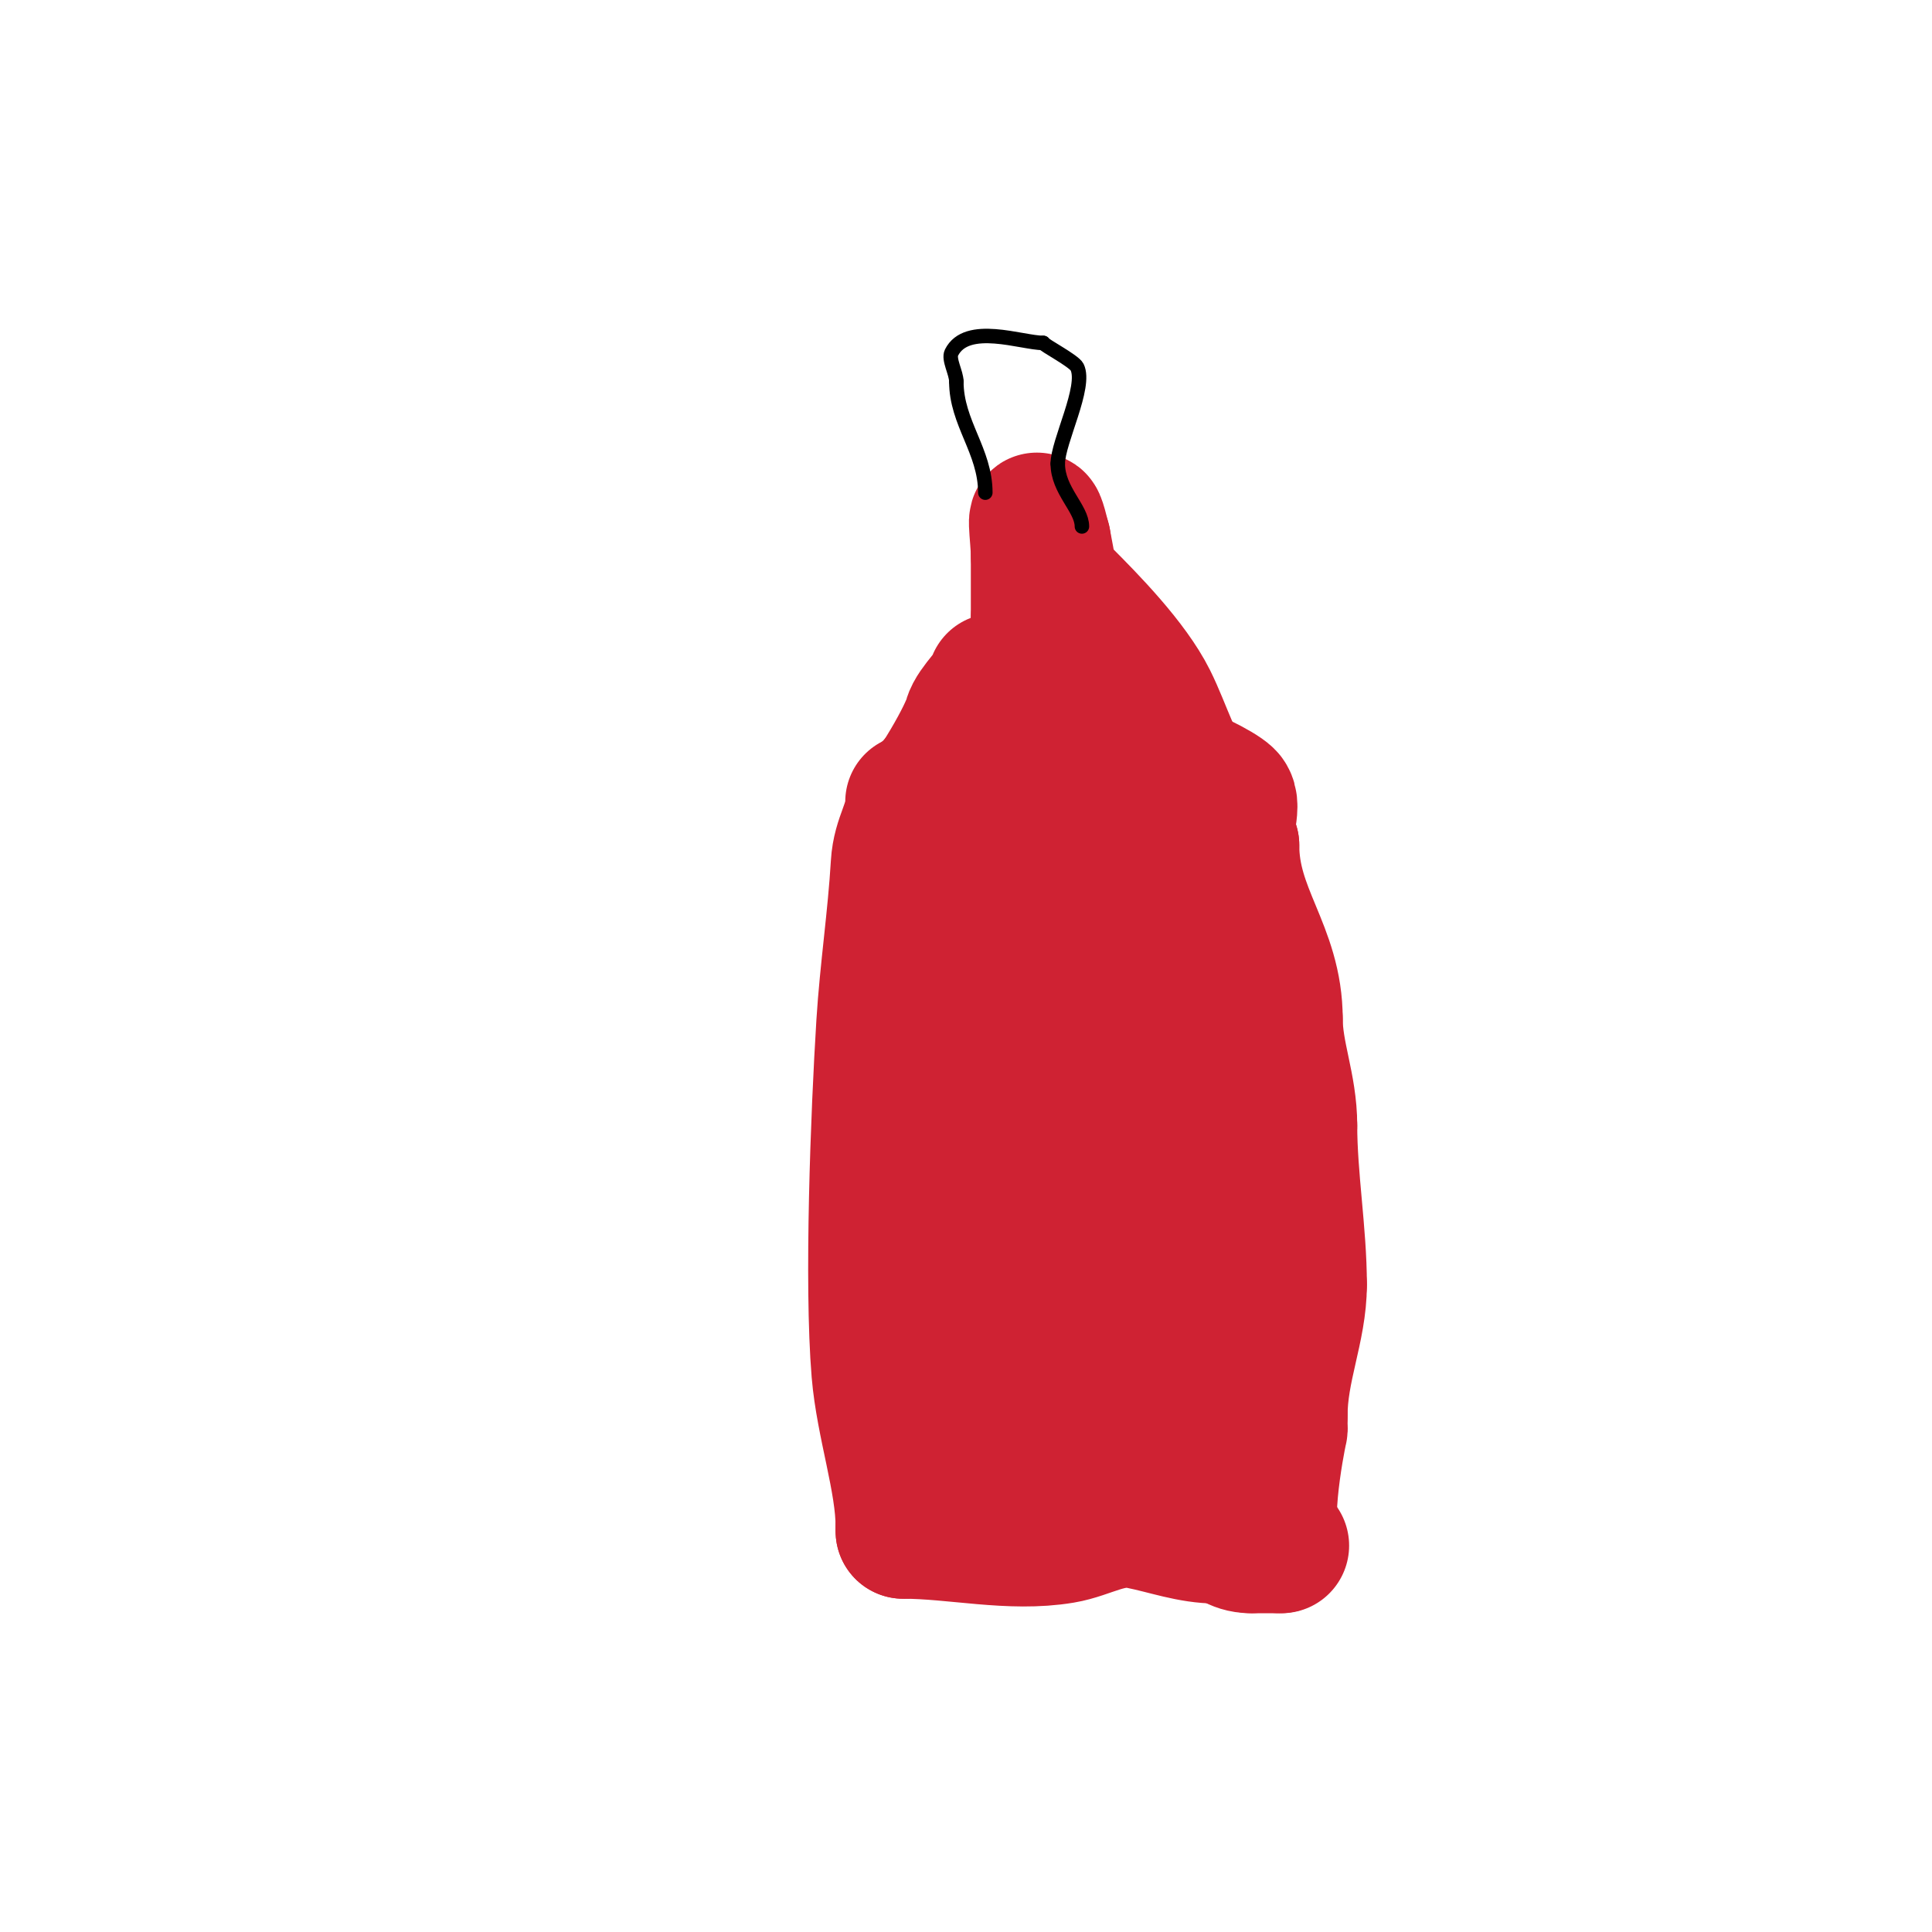 <svg viewBox='0 0 400 400' version='1.1' xmlns='http://www.w3.org/2000/svg' xmlns:xlink='http://www.w3.org/1999/xlink'><g fill='none' stroke='#cf2233' stroke-width='28' stroke-linecap='round' stroke-linejoin='round'><path d='M189,166c0,4.868 -2.675,7.475 -3,13c-0.649,11.025 -2.315,22.044 -3,33c-1.164,18.624 -2.522,53.733 -1,72c0.909,10.902 5,22.483 5,32'/><path d='M187,316c0,0.333 0,0.667 0,1'/><path d='M187,317c10.841,0 22.202,2.8 33,1c5.417,-0.903 9.853,-4.229 16,-3c5.63,1.126 10.47,3 16,3'/><path d='M252,318c2.684,0 3.485,2 7,2'/><path d='M259,320c1.477,0 7.805,0 6,0'/><path d='M265,320c-4.692,0 -0.535,-21.858 0,-24c0.081,-0.323 0,-0.667 0,-1c0,-0.333 0,-0.667 0,-1c0,-0.333 0,-0.667 0,-1'/><path d='M265,293c0,-9.741 4,-18.032 4,-27'/><path d='M269,266c0,-10.663 -2,-22.105 -2,-33'/><path d='M267,233c0,-8.065 -3,-14.626 -3,-22'/><path d='M264,211c0,-14.418 -9,-21.854 -9,-36'/><path d='M255,175c-2.391,-2.391 0.895,-8.105 -1,-10c-2.904,-2.904 -28,-14.352 -28,-5'/><path d='M226,160c-4.065,0 -10.337,5.223 -15,6c-2.898,0.483 -14,-2.8 -14,0'/><path d='M197,166c14.929,14.929 11.683,24.097 15,44c2.34,14.041 4.696,25.608 -2,39'/><path d='M210,249c0,11.56 -9,14.001 -13,22c-0.812,1.625 2,10.321 2,13'/><path d='M199,284c0,0.281 -2.64,14.281 -3,15c-0.333,0.667 -1,2 -1,2c0,0 3.532,-8.595 5,-13c1.101,-3.302 2.29,-6.593 3,-10c3.741,-17.959 8,-39.559 8,-58'/><path d='M211,220c-5.332,-8.531 -7,-12.744 -7,-22c0,-0.333 0.055,0.671 0,1c-0.442,2.651 -1,5.313 -1,8c0,6.667 -0.37,13.344 0,20c0.593,10.675 3.372,42.628 -6,52'/><path d='M197,279c-0.433,0.433 -1.226,2.774 -2,2c-3.064,-3.064 0.228,-8.673 0,-13c-0.372,-7.061 -1.951,-14.007 -3,-21c-0.448,-2.985 -0.727,-5.994 -1,-9c-0.014,-0.159 -0.687,-4.124 1,-3c10.895,7.263 16.647,19.058 16,32c-0.617,12.347 3.783,30.189 -10,21'/><path d='M198,288c-5.118,-5.118 5.187,-4.312 10,-5c2.115,-0.302 8.905,-3.047 11,-2c0.422,0.211 0.789,0.578 1,1c4.015,8.03 -17,12.82 -17,9'/><path d='M203,291c2.333,0 4.674,-0.179 7,0c7.118,0.548 17.175,-0.275 24,2c2.048,0.683 3.331,6.669 2,8c-0.37,0.37 -5.118,0.491 -4,-1c3.84,-5.12 5.025,-8.075 7,-14'/><path d='M239,286c6.486,0 8.759,13.827 4,17c-0.277,0.185 -0.764,0.236 -1,0c-2.603,-2.603 -1,-7.318 -1,-11c0,-14.557 4.417,-33.834 11,-47c0.216,-0.433 6,-10 6,-10c0,0 0.092,3.336 0,5c-0.26,4.671 -0.797,9.326 -1,14c-0.13,2.997 0,6 0,9'/><path d='M257,263c-0.722,4.334 -0.593,5.483 -2,9c-11.432,28.581 -13.843,-19.635 -15,-26c-0.926,-5.091 -0.341,-11.341 -4,-15c-0.667,-0.667 -1.669,1.117 -2,2c-2.702,7.206 -4.412,14.753 -7,22c-2.667,7.467 -8.992,12.32 -13,19c-1.854,3.091 -1.485,5.94 0,0c0.745,-2.981 1.117,-6.056 2,-9c1.121,-3.737 3.154,-7.191 4,-11c1.166,-5.247 1.333,-10.667 2,-16'/><path d='M222,238c0.667,-3 1.397,-5.987 2,-9c0.398,-1.988 0.56,-4.021 1,-6c0.216,-0.972 5.599,-12.802 7,-10c3.757,7.514 1,19.935 1,28c0,1.667 -1.491,4.255 0,5c2.683,1.341 3.509,-2.403 4,-4c2.623,-8.524 3.547,-17.281 5,-26c0.523,-3.139 3.761,-7.239 1,-10'/><path d='M243,206c-2.447,7.341 -1.718,17.554 0,25c0.404,1.749 1.507,3.274 2,5c0.183,0.641 0.298,2.596 0,2c-4.394,-8.788 -4.469,-23.381 -7,-33c-1.132,-4.301 -1.778,-8.724 -3,-13c-0.534,-1.869 -4.944,-5 -3,-5c3.692,0 11.733,8.534 15,2'/><path d='M247,189c0,-1.198 -17.906,-22 -22,-22c-2.165,0 2,18.905 2,21c0,0.745 -0.473,-1.473 -1,-2c-1.841,-1.841 -4.27,-3.054 -6,-5c-3.779,-4.251 -2,-7.103 -2,-11'/><path d='M218,170c4.591,0 0.219,-21.781 -2,-24c-0.236,-0.236 0,-0.667 0,-1'/><path d='M216,145c0,-5.125 -1,-11.272 -1,-17'/><path d='M215,128c0,-4.333 0,-8.667 0,-13'/><path d='M215,115c0,-3.821 -1.376,-12.505 1,-3'/><path d='M216,112c4.019,20.096 1.852,30.926 24,42'/><path d='M240,154c1.923,1.923 2.273,4.273 4,6c2.489,2.489 -3.105,-1.035 -6,-2'/><path d='M238,158c-7.199,-3.599 -22,-19.085 -22,-28'/><path d='M216,130c-4.329,12.988 -17.041,27.041 -25,35'/><path d='M191,165c0,2.718 8.779,-11.725 10,-16c0.802,-2.808 5,-6.221 5,-8'/><path d='M220,123c5.553,5.553 14.161,14.322 18,22c2.952,5.904 5.381,14.381 9,18'/><path d='M247,163c0,2.182 3,3.821 3,7'/></g>
<g fill='none' stroke='#000000' stroke-width='3' stroke-linecap='round' stroke-linejoin='round'><path d='M204,102c0,-8.648 -6,-14.44 -6,-23'/><path d='M198,79c0,-1.816 -1.693,-4.614 -1,-6c3.155,-6.311 14.554,-2 19,-2'/><path d='M216,71c0,0.408 6.345,3.691 7,5c2.018,4.035 -4,15.456 -4,20'/><path d='M219,96c0,5.546 5,9.28 5,13'/></g>
</svg>